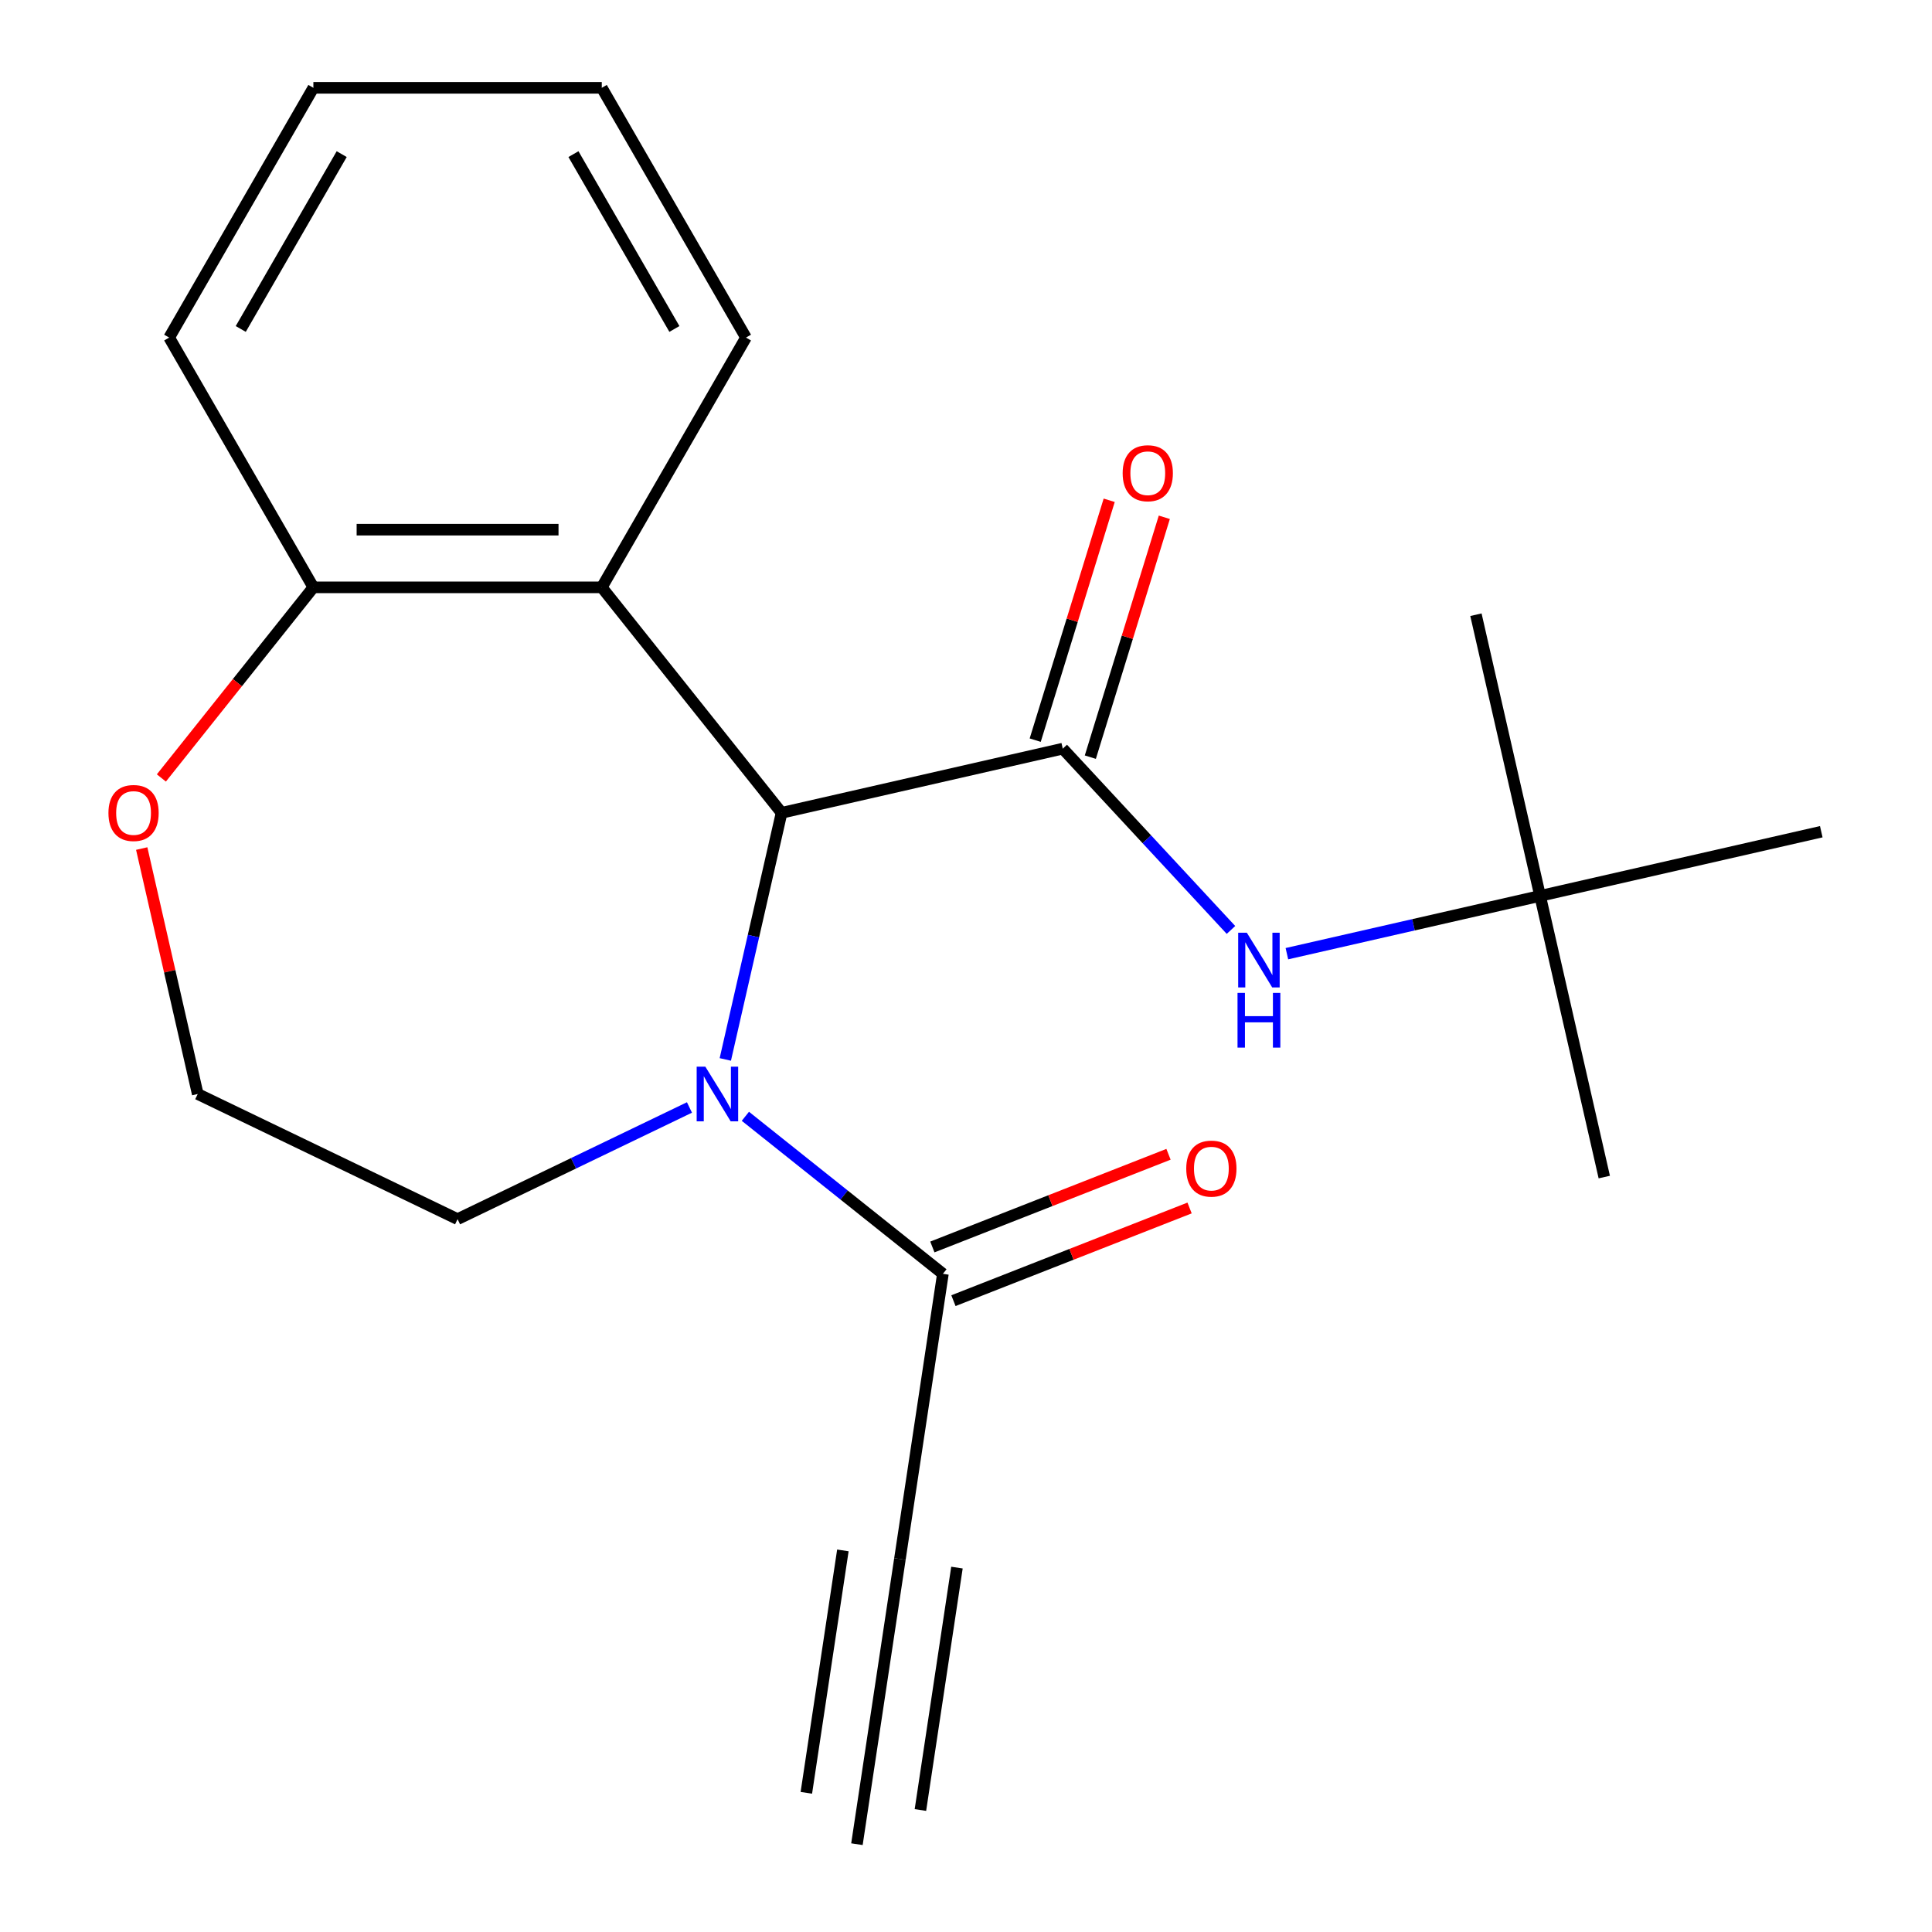 <?xml version='1.0' encoding='iso-8859-1'?>
<svg version='1.1' baseProfile='full'
              xmlns='http://www.w3.org/2000/svg'
                      xmlns:rdkit='http://www.rdkit.org/xml'
                      xmlns:xlink='http://www.w3.org/1999/xlink'
                  xml:space='preserve'
width='1000px' height='1000px' viewBox='0 0 1000 1000'>
<!-- END OF HEADER -->
<rect style='opacity:1.0;fill:#FFFFFF;stroke:none' width='1000' height='1000' x='0' y='0'> </rect>
<path class='bond-0' d='M 404.552,420.719 L 389.985,484.54' style='fill:none;fill-rule:evenodd;stroke:#000000;stroke-width:6px;stroke-linecap:butt;stroke-linejoin:miter;stroke-opacity:1' />
<path class='bond-0' d='M 389.985,484.54 L 375.418,548.362' style='fill:none;fill-rule:evenodd;stroke:#0000FF;stroke-width:6px;stroke-linecap:butt;stroke-linejoin:miter;stroke-opacity:1' />
<path class='bond-1' d='M 404.552,420.719 L 550.086,387.502' style='fill:none;fill-rule:evenodd;stroke:#000000;stroke-width:6px;stroke-linecap:butt;stroke-linejoin:miter;stroke-opacity:1' />
<path class='bond-2' d='M 404.552,420.719 L 311.479,304.01' style='fill:none;fill-rule:evenodd;stroke:#000000;stroke-width:6px;stroke-linecap:butt;stroke-linejoin:miter;stroke-opacity:1' />
<path class='bond-3' d='M 385.806,577.794 L 436.925,618.56' style='fill:none;fill-rule:evenodd;stroke:#0000FF;stroke-width:6px;stroke-linecap:butt;stroke-linejoin:miter;stroke-opacity:1' />
<path class='bond-3' d='M 436.925,618.56 L 488.044,659.326' style='fill:none;fill-rule:evenodd;stroke:#000000;stroke-width:6px;stroke-linecap:butt;stroke-linejoin:miter;stroke-opacity:1' />
<path class='bond-12' d='M 356.863,573.223 L 296.852,602.123' style='fill:none;fill-rule:evenodd;stroke:#0000FF;stroke-width:6px;stroke-linecap:butt;stroke-linejoin:miter;stroke-opacity:1' />
<path class='bond-12' d='M 296.852,602.123 L 236.841,631.022' style='fill:none;fill-rule:evenodd;stroke:#000000;stroke-width:6px;stroke-linecap:butt;stroke-linejoin:miter;stroke-opacity:1' />
<path class='bond-4' d='M 550.086,387.502 L 593.617,434.417' style='fill:none;fill-rule:evenodd;stroke:#000000;stroke-width:6px;stroke-linecap:butt;stroke-linejoin:miter;stroke-opacity:1' />
<path class='bond-4' d='M 593.617,434.417 L 637.148,481.333' style='fill:none;fill-rule:evenodd;stroke:#0000FF;stroke-width:6px;stroke-linecap:butt;stroke-linejoin:miter;stroke-opacity:1' />
<path class='bond-8' d='M 564.351,391.902 L 583.499,329.825' style='fill:none;fill-rule:evenodd;stroke:#000000;stroke-width:6px;stroke-linecap:butt;stroke-linejoin:miter;stroke-opacity:1' />
<path class='bond-8' d='M 583.499,329.825 L 602.647,267.749' style='fill:none;fill-rule:evenodd;stroke:#FF0000;stroke-width:6px;stroke-linecap:butt;stroke-linejoin:miter;stroke-opacity:1' />
<path class='bond-8' d='M 535.822,383.102 L 554.97,321.025' style='fill:none;fill-rule:evenodd;stroke:#000000;stroke-width:6px;stroke-linecap:butt;stroke-linejoin:miter;stroke-opacity:1' />
<path class='bond-8' d='M 554.97,321.025 L 574.118,258.949' style='fill:none;fill-rule:evenodd;stroke:#FF0000;stroke-width:6px;stroke-linecap:butt;stroke-linejoin:miter;stroke-opacity:1' />
<path class='bond-7' d='M 311.479,304.01 L 162.202,304.01' style='fill:none;fill-rule:evenodd;stroke:#000000;stroke-width:6px;stroke-linecap:butt;stroke-linejoin:miter;stroke-opacity:1' />
<path class='bond-7' d='M 289.088,274.154 L 184.594,274.154' style='fill:none;fill-rule:evenodd;stroke:#000000;stroke-width:6px;stroke-linecap:butt;stroke-linejoin:miter;stroke-opacity:1' />
<path class='bond-14' d='M 311.479,304.01 L 386.118,174.732' style='fill:none;fill-rule:evenodd;stroke:#000000;stroke-width:6px;stroke-linecap:butt;stroke-linejoin:miter;stroke-opacity:1' />
<path class='bond-5' d='M 488.044,659.326 L 465.795,806.936' style='fill:none;fill-rule:evenodd;stroke:#000000;stroke-width:6px;stroke-linecap:butt;stroke-linejoin:miter;stroke-opacity:1' />
<path class='bond-10' d='M 493.498,673.222 L 554.611,649.237' style='fill:none;fill-rule:evenodd;stroke:#000000;stroke-width:6px;stroke-linecap:butt;stroke-linejoin:miter;stroke-opacity:1' />
<path class='bond-10' d='M 554.611,649.237 L 615.724,625.252' style='fill:none;fill-rule:evenodd;stroke:#FF0000;stroke-width:6px;stroke-linecap:butt;stroke-linejoin:miter;stroke-opacity:1' />
<path class='bond-10' d='M 482.59,645.43 L 543.703,621.445' style='fill:none;fill-rule:evenodd;stroke:#000000;stroke-width:6px;stroke-linecap:butt;stroke-linejoin:miter;stroke-opacity:1' />
<path class='bond-10' d='M 543.703,621.445 L 604.816,597.46' style='fill:none;fill-rule:evenodd;stroke:#FF0000;stroke-width:6px;stroke-linecap:butt;stroke-linejoin:miter;stroke-opacity:1' />
<path class='bond-11' d='M 666.092,493.627 L 731.623,478.67' style='fill:none;fill-rule:evenodd;stroke:#0000FF;stroke-width:6px;stroke-linecap:butt;stroke-linejoin:miter;stroke-opacity:1' />
<path class='bond-11' d='M 731.623,478.67 L 797.154,463.712' style='fill:none;fill-rule:evenodd;stroke:#000000;stroke-width:6px;stroke-linecap:butt;stroke-linejoin:miter;stroke-opacity:1' />
<path class='bond-6' d='M 465.795,806.936 L 443.547,954.545' style='fill:none;fill-rule:evenodd;stroke:#000000;stroke-width:6px;stroke-linecap:butt;stroke-linejoin:miter;stroke-opacity:1' />
<path class='bond-6' d='M 436.273,802.486 L 417.362,927.954' style='fill:none;fill-rule:evenodd;stroke:#000000;stroke-width:6px;stroke-linecap:butt;stroke-linejoin:miter;stroke-opacity:1' />
<path class='bond-6' d='M 495.317,811.386 L 476.406,936.854' style='fill:none;fill-rule:evenodd;stroke:#000000;stroke-width:6px;stroke-linecap:butt;stroke-linejoin:miter;stroke-opacity:1' />
<path class='bond-9' d='M 162.202,304.01 L 122.864,353.339' style='fill:none;fill-rule:evenodd;stroke:#000000;stroke-width:6px;stroke-linecap:butt;stroke-linejoin:miter;stroke-opacity:1' />
<path class='bond-9' d='M 122.864,353.339 L 83.525,402.667' style='fill:none;fill-rule:evenodd;stroke:#FF0000;stroke-width:6px;stroke-linecap:butt;stroke-linejoin:miter;stroke-opacity:1' />
<path class='bond-15' d='M 162.202,304.01 L 87.564,174.732' style='fill:none;fill-rule:evenodd;stroke:#000000;stroke-width:6px;stroke-linecap:butt;stroke-linejoin:miter;stroke-opacity:1' />
<path class='bond-21' d='M 73.35,439.211 L 87.849,502.732' style='fill:none;fill-rule:evenodd;stroke:#FF0000;stroke-width:6px;stroke-linecap:butt;stroke-linejoin:miter;stroke-opacity:1' />
<path class='bond-21' d='M 87.849,502.732 L 102.347,566.253' style='fill:none;fill-rule:evenodd;stroke:#000000;stroke-width:6px;stroke-linecap:butt;stroke-linejoin:miter;stroke-opacity:1' />
<path class='bond-16' d='M 797.154,463.712 L 830.372,609.247' style='fill:none;fill-rule:evenodd;stroke:#000000;stroke-width:6px;stroke-linecap:butt;stroke-linejoin:miter;stroke-opacity:1' />
<path class='bond-17' d='M 797.154,463.712 L 763.937,318.178' style='fill:none;fill-rule:evenodd;stroke:#000000;stroke-width:6px;stroke-linecap:butt;stroke-linejoin:miter;stroke-opacity:1' />
<path class='bond-18' d='M 797.154,463.712 L 942.689,430.495' style='fill:none;fill-rule:evenodd;stroke:#000000;stroke-width:6px;stroke-linecap:butt;stroke-linejoin:miter;stroke-opacity:1' />
<path class='bond-13' d='M 236.841,631.022 L 102.347,566.253' style='fill:none;fill-rule:evenodd;stroke:#000000;stroke-width:6px;stroke-linecap:butt;stroke-linejoin:miter;stroke-opacity:1' />
<path class='bond-19' d='M 386.118,174.732 L 311.479,45.455' style='fill:none;fill-rule:evenodd;stroke:#000000;stroke-width:6px;stroke-linecap:butt;stroke-linejoin:miter;stroke-opacity:1' />
<path class='bond-19' d='M 349.066,170.268 L 296.819,79.774' style='fill:none;fill-rule:evenodd;stroke:#000000;stroke-width:6px;stroke-linecap:butt;stroke-linejoin:miter;stroke-opacity:1' />
<path class='bond-22' d='M 87.564,174.732 L 162.202,45.455' style='fill:none;fill-rule:evenodd;stroke:#000000;stroke-width:6px;stroke-linecap:butt;stroke-linejoin:miter;stroke-opacity:1' />
<path class='bond-22' d='M 124.615,170.268 L 176.862,79.774' style='fill:none;fill-rule:evenodd;stroke:#000000;stroke-width:6px;stroke-linecap:butt;stroke-linejoin:miter;stroke-opacity:1' />
<path class='bond-20' d='M 311.479,45.455 L 162.202,45.455' style='fill:none;fill-rule:evenodd;stroke:#000000;stroke-width:6px;stroke-linecap:butt;stroke-linejoin:miter;stroke-opacity:1' />
<path  class='atom-1' d='M 365.075 552.093
L 374.355 567.093
Q 375.275 568.573, 376.755 571.253
Q 378.235 573.933, 378.315 574.093
L 378.315 552.093
L 382.075 552.093
L 382.075 580.413
L 378.195 580.413
L 368.235 564.013
Q 367.075 562.093, 365.835 559.893
Q 364.635 557.693, 364.275 557.013
L 364.275 580.413
L 360.595 580.413
L 360.595 552.093
L 365.075 552.093
' fill='#0000FF'/>
<path  class='atom-5' d='M 645.36 482.77
L 654.64 497.77
Q 655.56 499.25, 657.04 501.93
Q 658.52 504.61, 658.6 504.77
L 658.6 482.77
L 662.36 482.77
L 662.36 511.09
L 658.48 511.09
L 648.52 494.69
Q 647.36 492.77, 646.12 490.57
Q 644.92 488.37, 644.56 487.69
L 644.56 511.09
L 640.88 511.09
L 640.88 482.77
L 645.36 482.77
' fill='#0000FF'/>
<path  class='atom-5' d='M 640.54 513.922
L 644.38 513.922
L 644.38 525.962
L 658.86 525.962
L 658.86 513.922
L 662.7 513.922
L 662.7 542.242
L 658.86 542.242
L 658.86 529.162
L 644.38 529.162
L 644.38 542.242
L 640.54 542.242
L 640.54 513.922
' fill='#0000FF'/>
<path  class='atom-9' d='M 581.086 244.937
Q 581.086 238.137, 584.446 234.337
Q 587.806 230.537, 594.086 230.537
Q 600.366 230.537, 603.726 234.337
Q 607.086 238.137, 607.086 244.937
Q 607.086 251.817, 603.686 255.737
Q 600.286 259.617, 594.086 259.617
Q 587.846 259.617, 584.446 255.737
Q 581.086 251.857, 581.086 244.937
M 594.086 256.417
Q 598.406 256.417, 600.726 253.537
Q 603.086 250.617, 603.086 244.937
Q 603.086 239.377, 600.726 236.577
Q 598.406 233.737, 594.086 233.737
Q 589.766 233.737, 587.406 236.537
Q 585.086 239.337, 585.086 244.937
Q 585.086 250.657, 587.406 253.537
Q 589.766 256.417, 594.086 256.417
' fill='#FF0000'/>
<path  class='atom-10' d='M 56.13 420.799
Q 56.13 413.999, 59.489 410.199
Q 62.849 406.399, 69.129 406.399
Q 75.409 406.399, 78.769 410.199
Q 82.129 413.999, 82.129 420.799
Q 82.129 427.679, 78.73 431.599
Q 75.329 435.479, 69.129 435.479
Q 62.889 435.479, 59.489 431.599
Q 56.13 427.719, 56.13 420.799
M 69.129 432.279
Q 73.45 432.279, 75.769 429.399
Q 78.129 426.479, 78.129 420.799
Q 78.129 415.239, 75.769 412.439
Q 73.45 409.599, 69.129 409.599
Q 64.809 409.599, 62.45 412.399
Q 60.13 415.199, 60.13 420.799
Q 60.13 426.519, 62.45 429.399
Q 64.809 432.279, 69.129 432.279
' fill='#FF0000'/>
<path  class='atom-11' d='M 614.002 604.869
Q 614.002 598.069, 617.362 594.269
Q 620.722 590.469, 627.002 590.469
Q 633.282 590.469, 636.642 594.269
Q 640.002 598.069, 640.002 604.869
Q 640.002 611.749, 636.602 615.669
Q 633.202 619.549, 627.002 619.549
Q 620.762 619.549, 617.362 615.669
Q 614.002 611.789, 614.002 604.869
M 627.002 616.349
Q 631.322 616.349, 633.642 613.469
Q 636.002 610.549, 636.002 604.869
Q 636.002 599.309, 633.642 596.509
Q 631.322 593.669, 627.002 593.669
Q 622.682 593.669, 620.322 596.469
Q 618.002 599.269, 618.002 604.869
Q 618.002 610.589, 620.322 613.469
Q 622.682 616.349, 627.002 616.349
' fill='#FF0000'/>
</svg>
